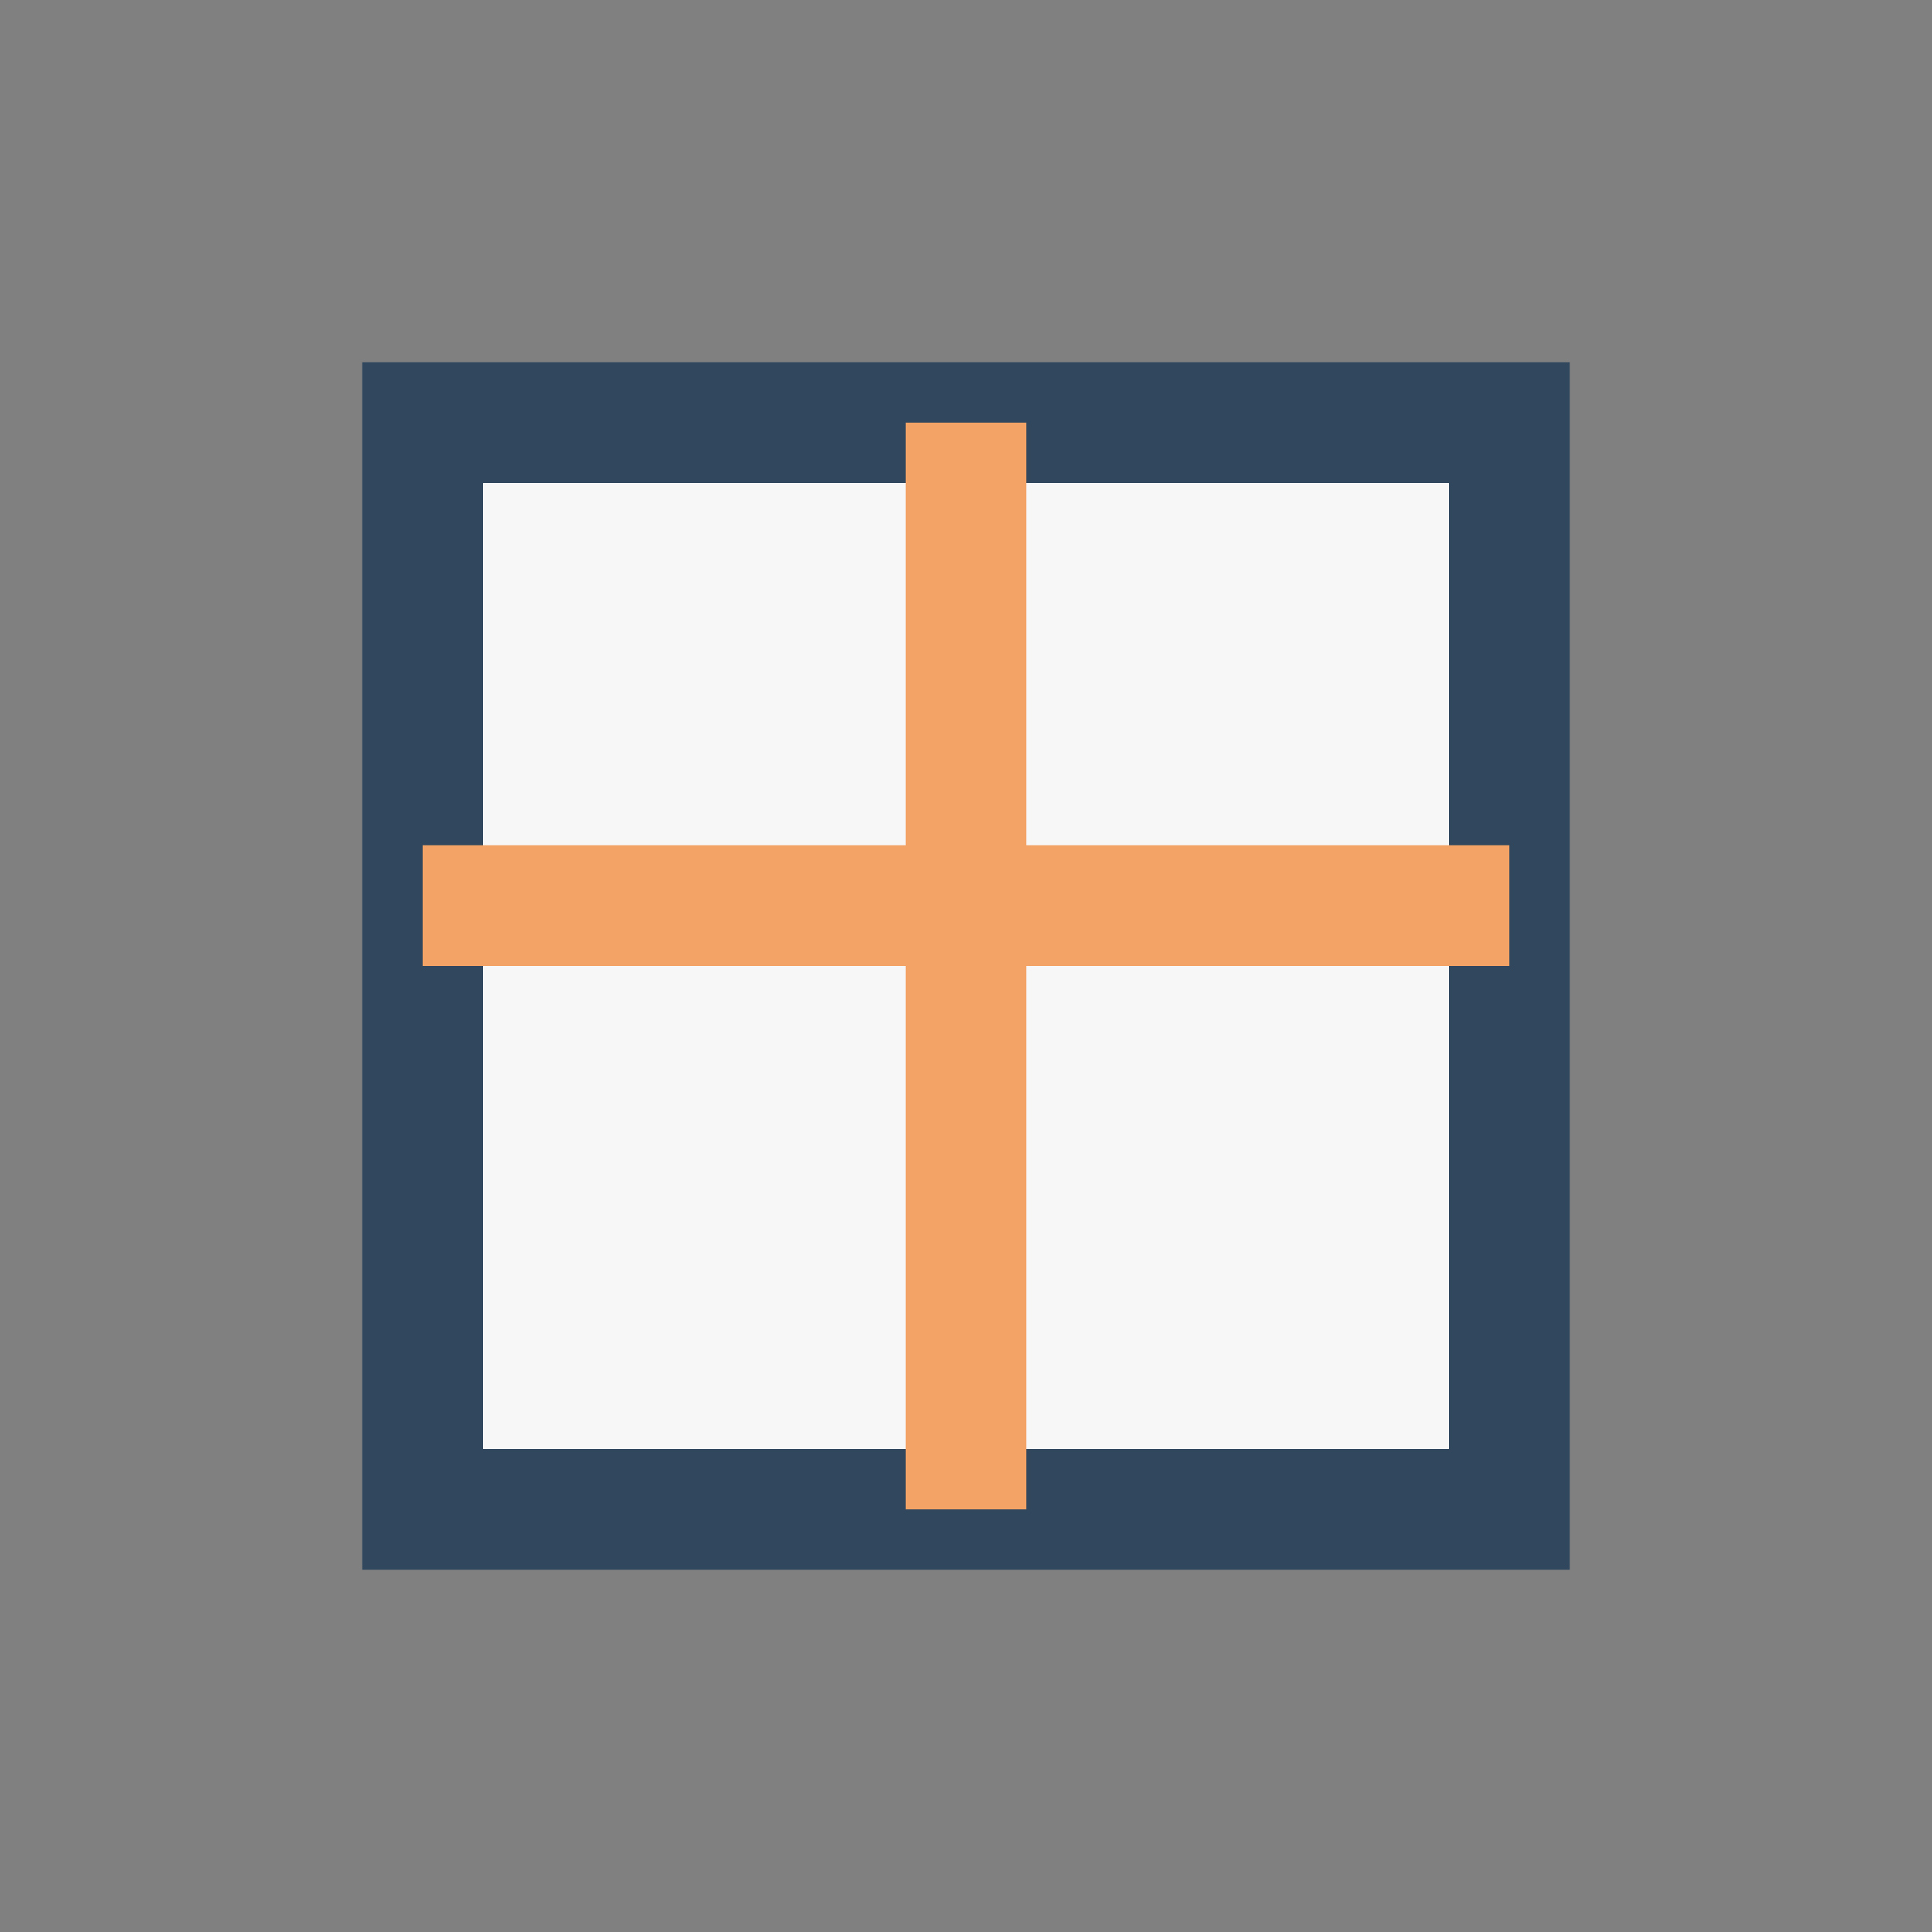 <?xml version="1.0" encoding="UTF-8"?>
<svg xmlns="http://www.w3.org/2000/svg" width="32" height="32" viewBox="0 0 32 32"><rect x="0" y="0" width="32" height="32" fill="#808080" stroke="none"/><rect x="7" y="7" width="18" height="18" fill="#F7F7F7" stroke="#30475E" stroke-width="2"/><path d="M7 15h18m-9-8v18" stroke="#F2A365" stroke-width="2"/></svg>